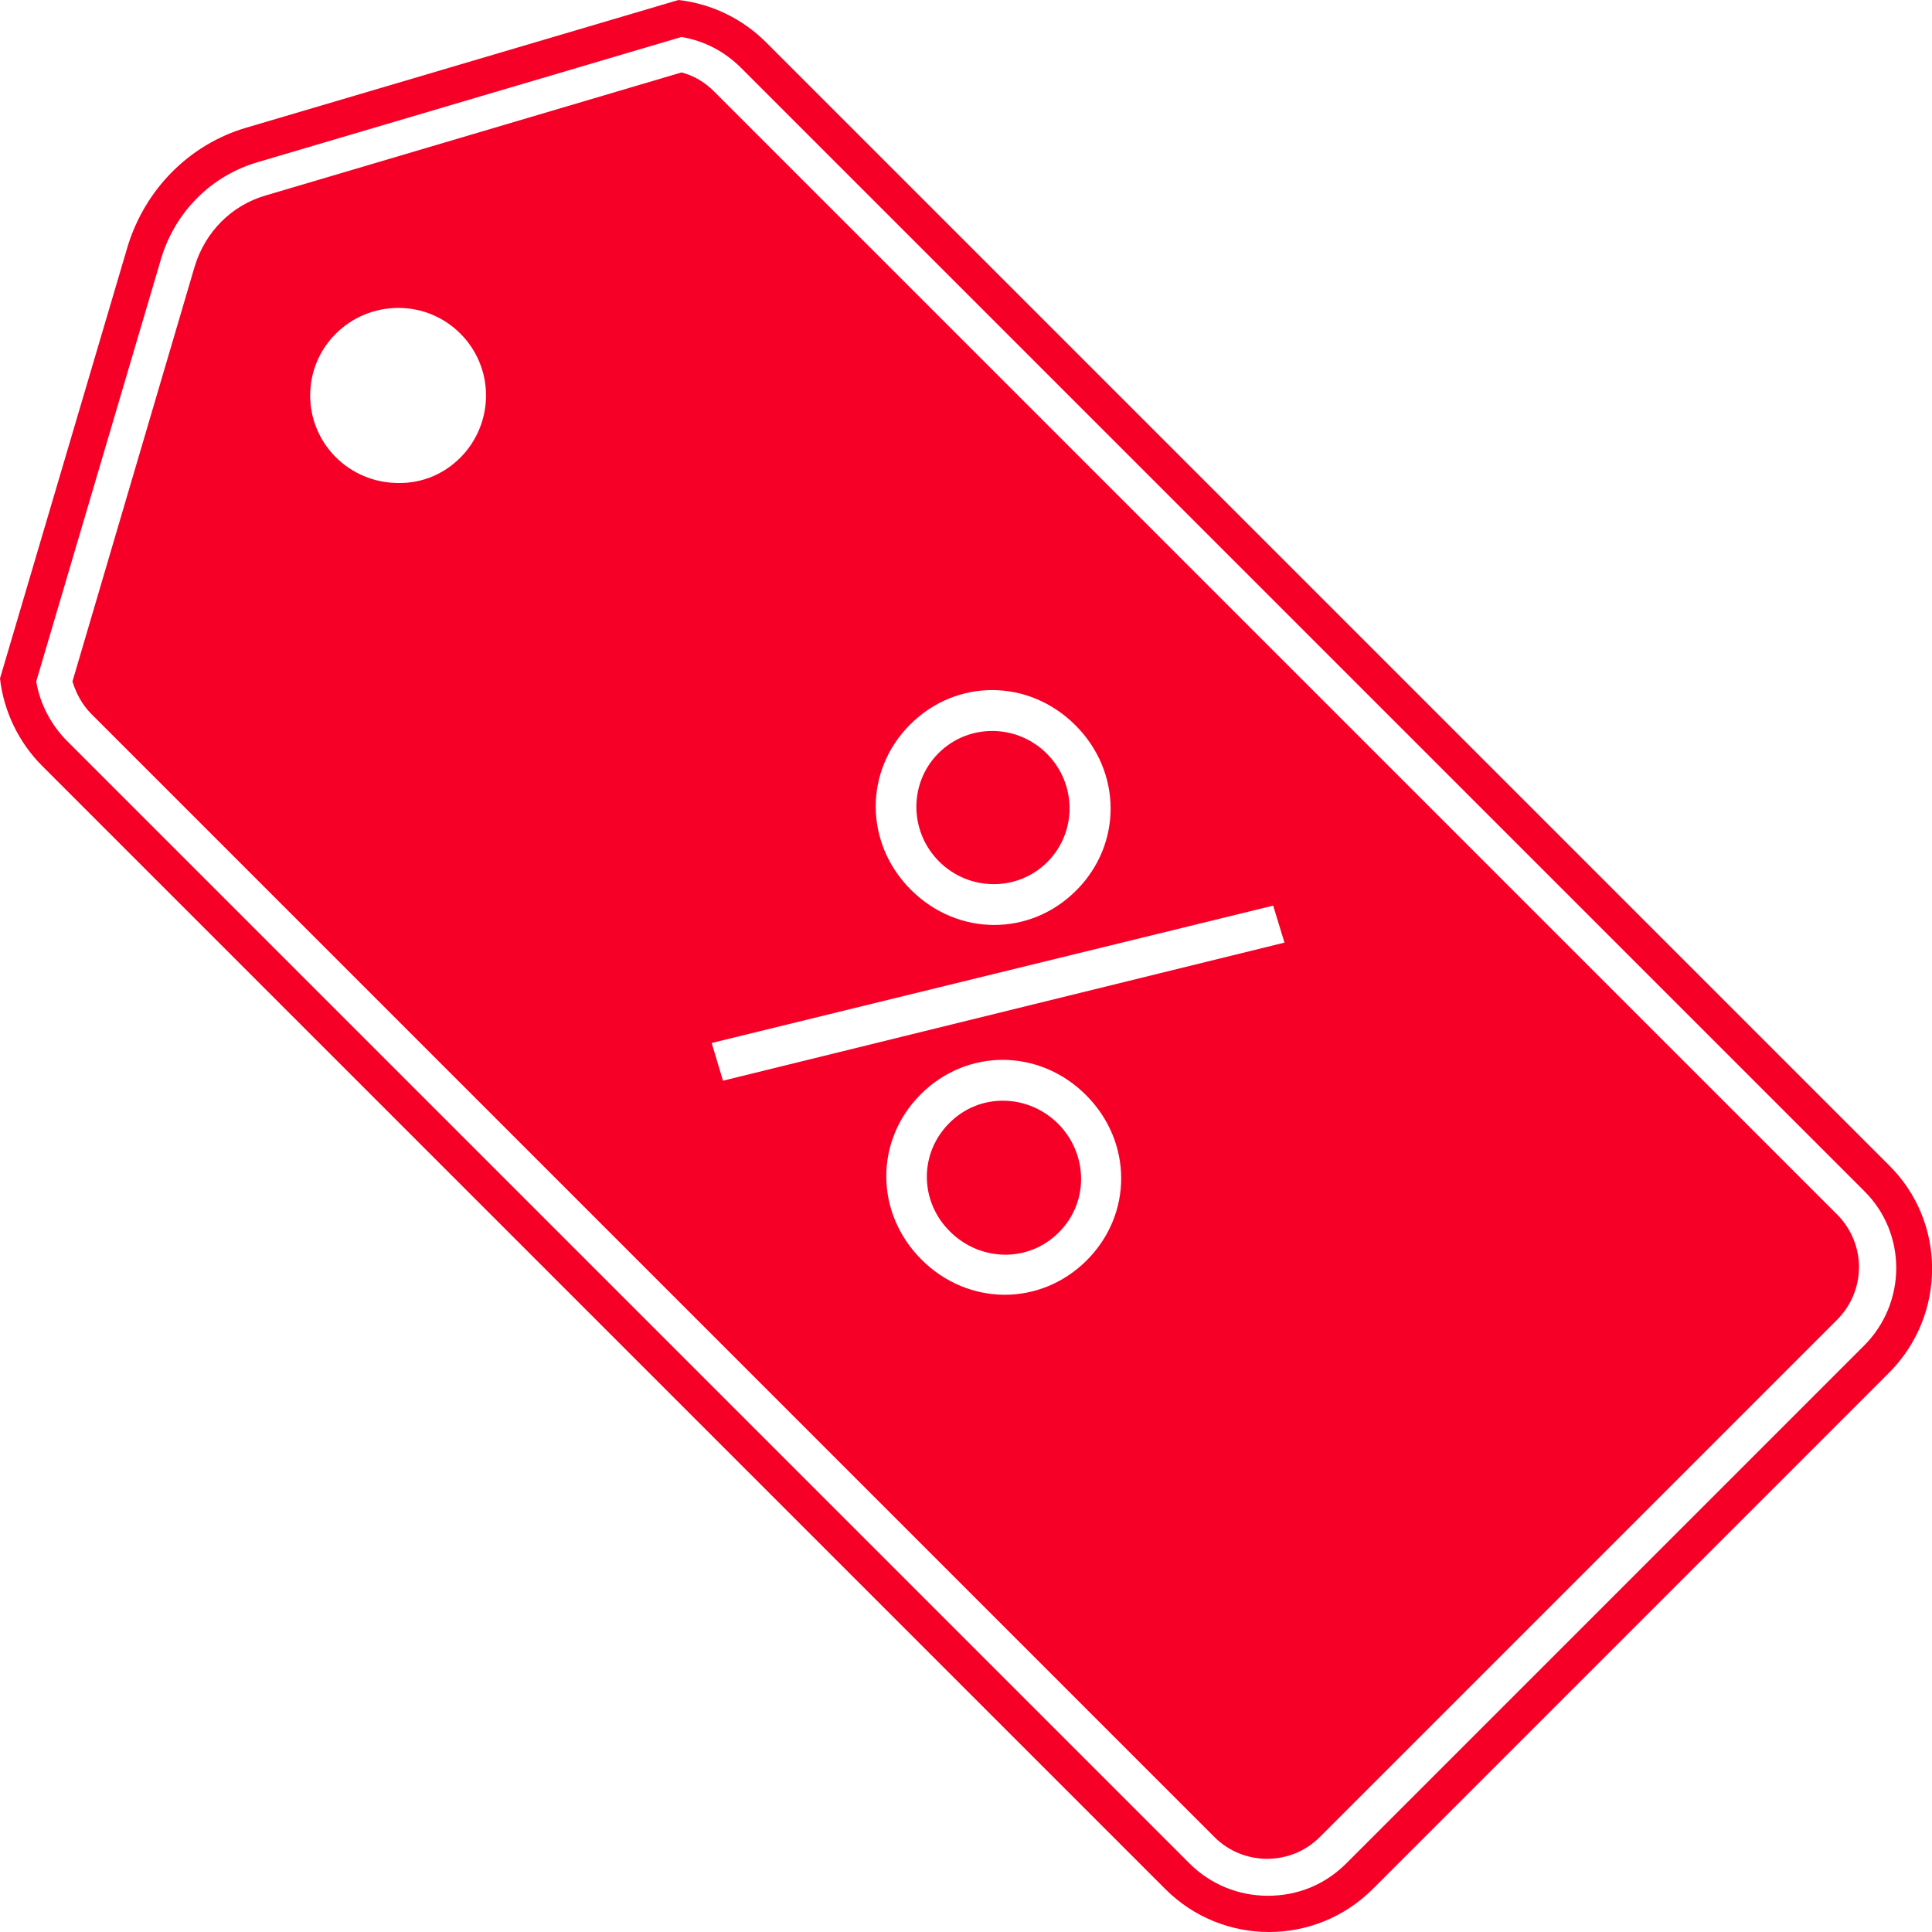 <svg xml:space="preserve" style="enable-background:new 0 0 256 256;" viewBox="0 0 256 256" y="0px" x="0px" xmlns:xlink="http://www.w3.org/1999/xlink" xmlns="http://www.w3.org/2000/svg" id="Layer_1" version="1.1">
<style type="text/css">
	.st0{fill:#F60027;}
</style>
<path d="M250.3,154.4L101.5,5.6C98.4,2.5,94.3,0.5,89.9,0L32.7,16.9c-7.6,2.2-13.5,8.2-15.8,15.8L0,89.9
	c0.5,4.4,2.5,8.5,5.6,11.6l148.8,148.8c7.6,7.6,19.9,7.6,27.5,0l68.5-68.5C257.9,174.2,257.9,161.9,250.3,154.4z M246.9,178.4
	l-68.5,68.5c-2.8,2.8-6.4,4.3-10.4,4.3c-3.9,0-7.6-1.5-10.4-4.3L8.9,98.2c-2.1-2.1-3.6-4.9-4.1-7.9l16.6-56.2
	C23.3,28,28,23.3,34.1,21.5L90.3,4.9c3,0.5,5.7,1.9,7.9,4.1L247,157.8C252.7,163.4,252.7,172.7,246.9,178.4z" class="st0"></path>
<g>
	
		<ellipse ry="10.2" rx="10.1" cy="107" cx="131.6" class="st0" transform="matrix(0.707 -0.707 0.707 0.707 -37.117 124.399)"></ellipse>
	<path d="M243.4,160.9L94.6,12.1c-1.2-1.2-2.7-2.1-4.3-2.5L35.2,25.9c-4.5,1.3-8,4.8-9.4,9.4l-16.2,55
		c0.5,1.6,1.3,3.1,2.5,4.3l148.8,148.8c1.9,1.9,4.4,2.9,7,2.9s5.1-1,7-2.9l68.5-68.5C247.3,171,247.3,164.8,243.4,160.9z M52.8,64
		c-6.5,0-11.7-5.2-11.7-11.6s5.2-11.6,11.7-11.6c6.4,0,11.6,5.2,11.6,11.6S59.2,64.1,52.8,64z M120.6,96c6.1-6.1,15.7-6.1,21.9,0.1
		s6.2,15.8,0.1,21.9c-6.1,6.1-15.7,6.1-21.9-0.1C114.5,111.7,114.5,102.1,120.6,96z M94.3,138.2l74.4-18.2l1.5,4.9l-74.4,18.3
		L94.3,138.2z M122.1,166.9c-6.2-6.2-6.2-15.8-0.1-21.9c6.1-6.1,15.7-6.1,21.9,0.1c6.2,6.2,6.2,15.8,0.1,21.9
		C137.9,173.1,128.3,173.1,122.1,166.9z" class="st0"></path>
	<path d="M140.2,148.9c-3.9-3.9-10.3-4.2-14.4-0.1c-4.1,4.1-3.9,10.5,0.1,14.4c3.9,3.9,10.3,4.2,14.4,0.1
		C144.4,159.2,144.1,152.8,140.2,148.9z" class="st0"></path>
</g>
</svg>
